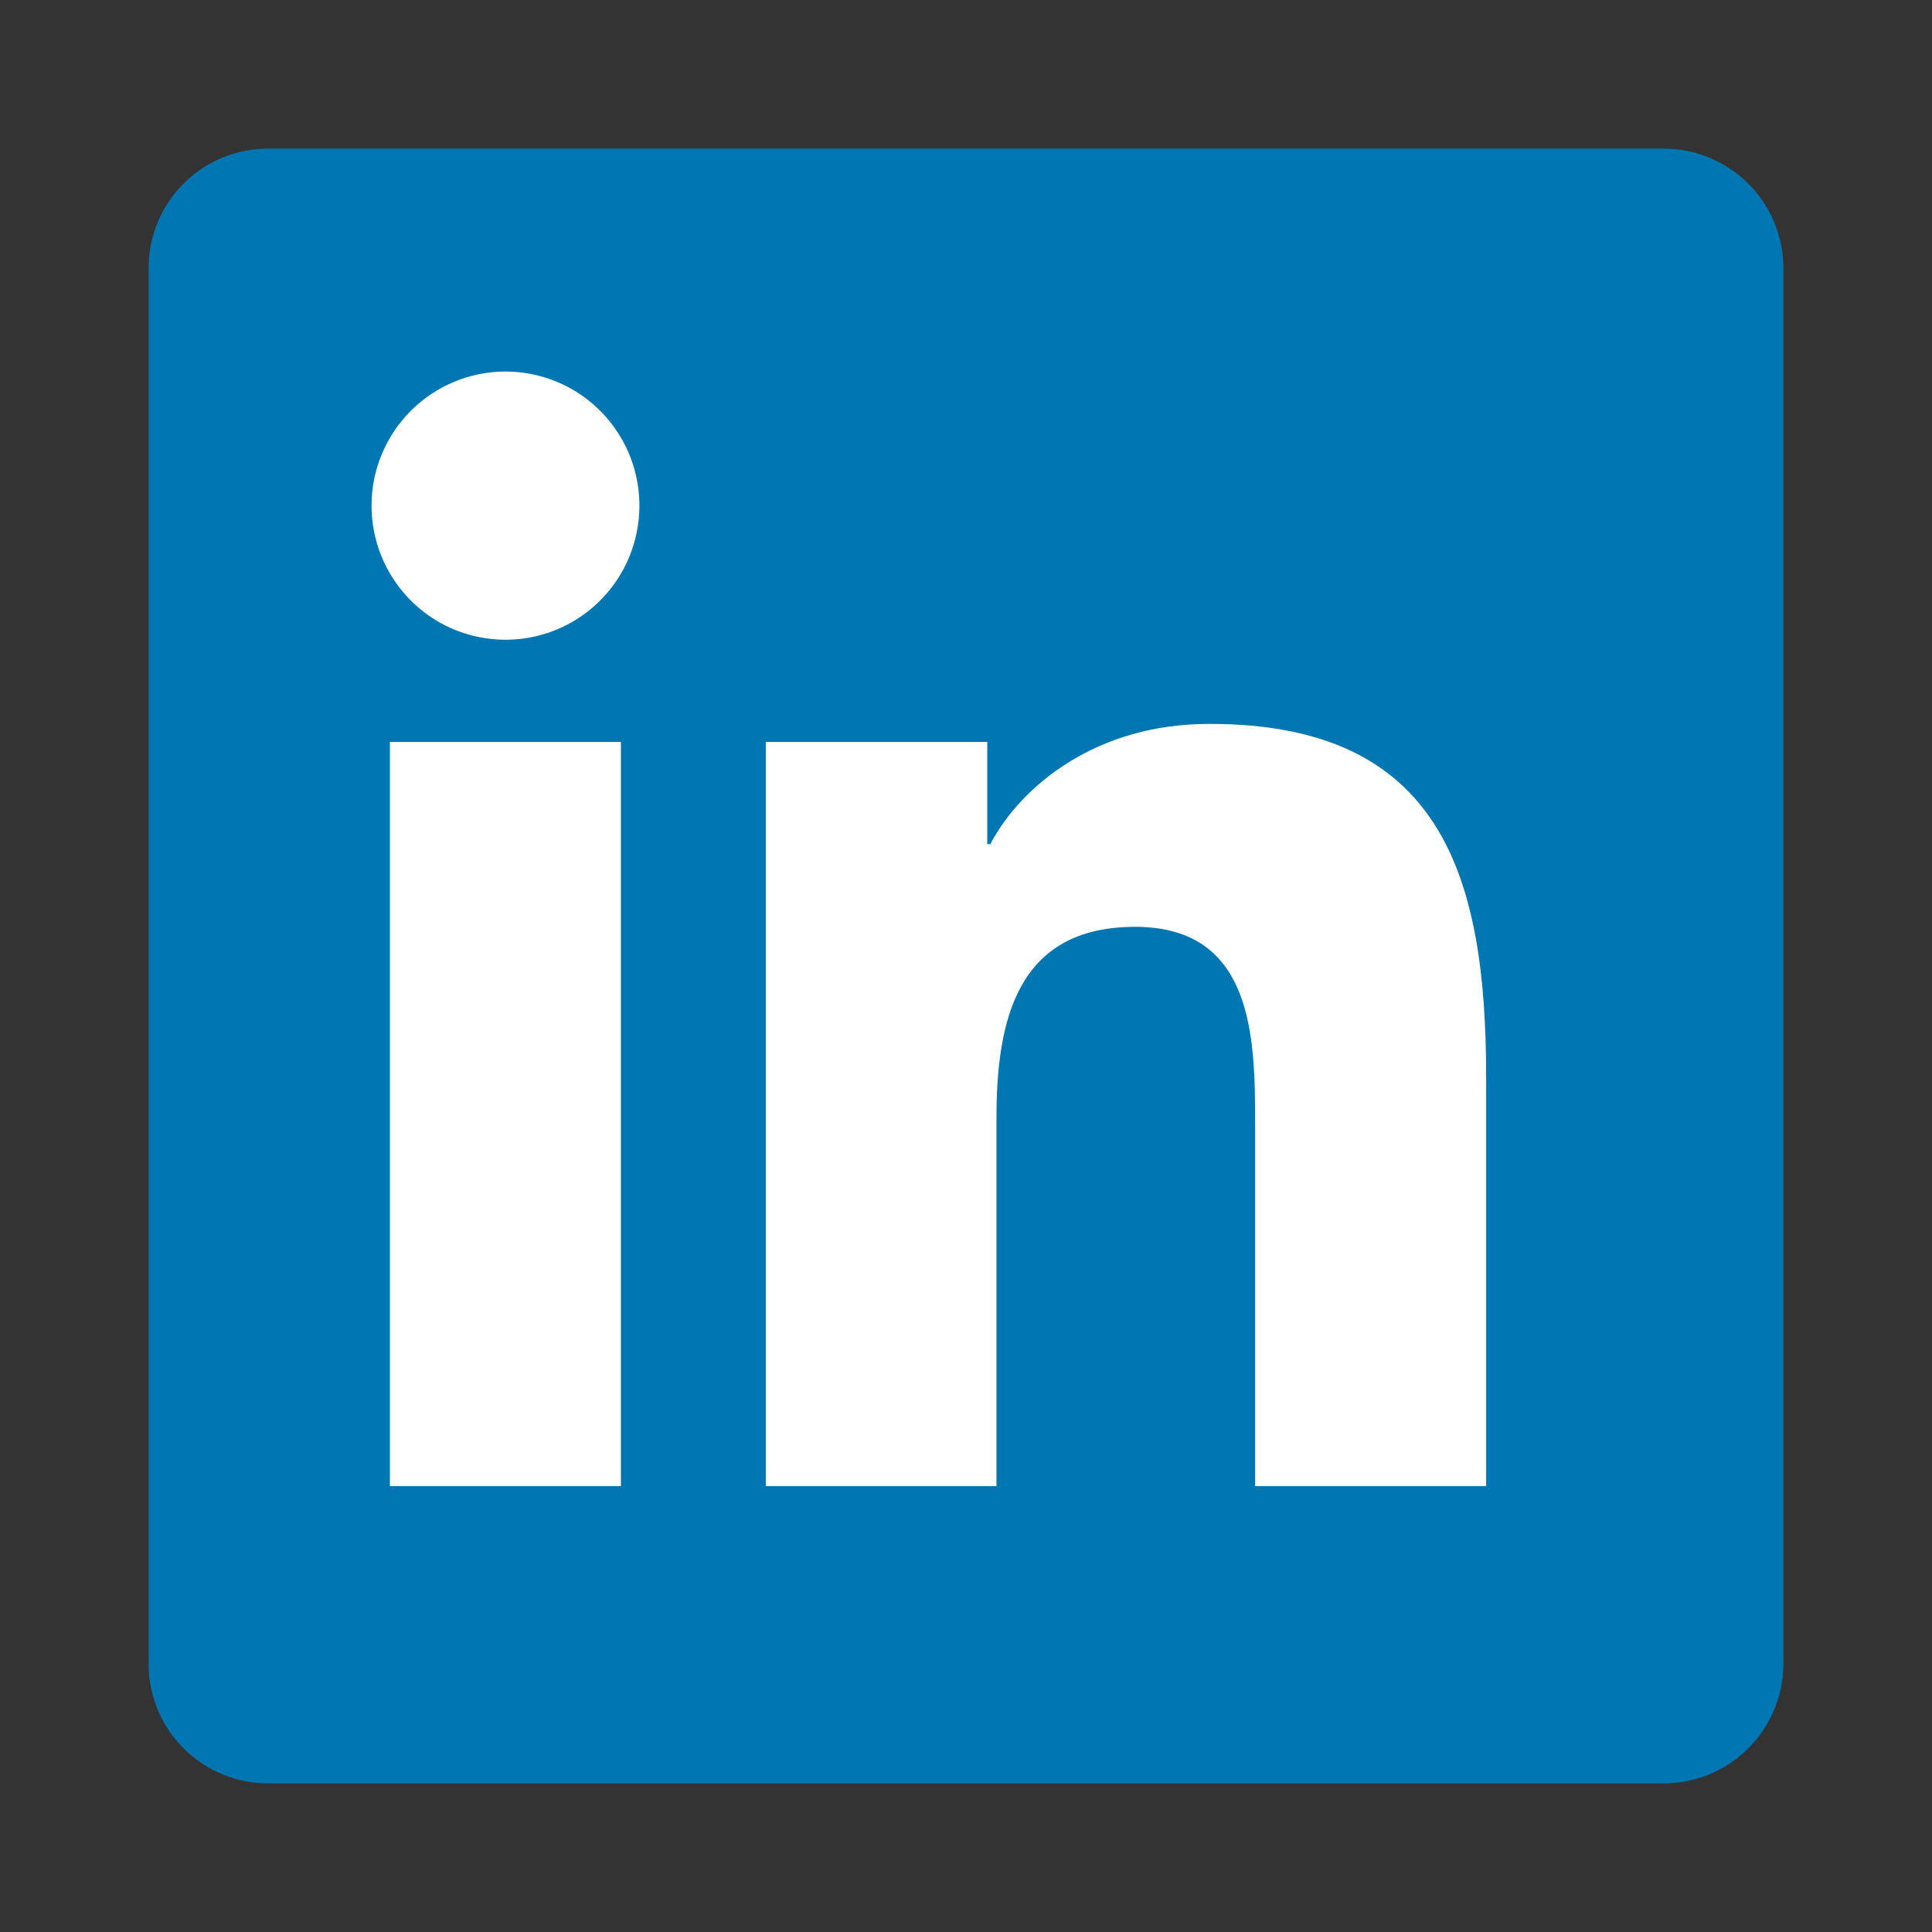 <svg xmlns="http://www.w3.org/2000/svg" width="26" height="26" viewBox="0 0 26 26" fill="none">
  <rect x="0" y="0" width="26" height="26" fill="#333333" stroke="none"/>
  <path d="M22.377 2H3.623C3.197 1.996 2.788 2.16 2.483 2.458C2.179 2.755 2.005 3.161 2 3.587V22.417C2.006 22.841 2.18 23.247 2.485 23.543C2.789 23.84 3.198 24.004 3.623 24H22.377C22.803 24.003 23.212 23.838 23.516 23.54C23.82 23.243 23.994 22.837 24 22.411V3.582C23.992 3.157 23.818 2.753 23.514 2.457C23.21 2.161 22.801 1.997 22.377 2Z" fill="#0076B2"/>
  <path d="M5.247 9.985H8.356V20H5.247V9.985ZM6.802 5C7.159 5 7.508 5.106 7.804 5.304C8.101 5.503 8.332 5.785 8.468 6.114C8.604 6.444 8.64 6.807 8.57 7.157C8.501 7.508 8.329 7.829 8.076 8.082C7.824 8.334 7.503 8.506 7.153 8.575C6.803 8.644 6.441 8.608 6.112 8.472C5.782 8.335 5.501 8.103 5.303 7.806C5.105 7.509 5 7.16 5 6.803C5 6.325 5.191 5.866 5.529 5.528C5.867 5.19 6.325 5 6.802 5ZM10.306 9.985H13.286V11.36H13.327C13.743 10.572 14.756 9.742 16.268 9.742C19.416 9.735 20 11.81 20 14.5V20H16.891V15.127C16.891 13.967 16.871 12.473 15.276 12.473C13.681 12.473 13.41 13.738 13.41 15.052V20H10.306V9.985Z" fill="white"/>
</svg>